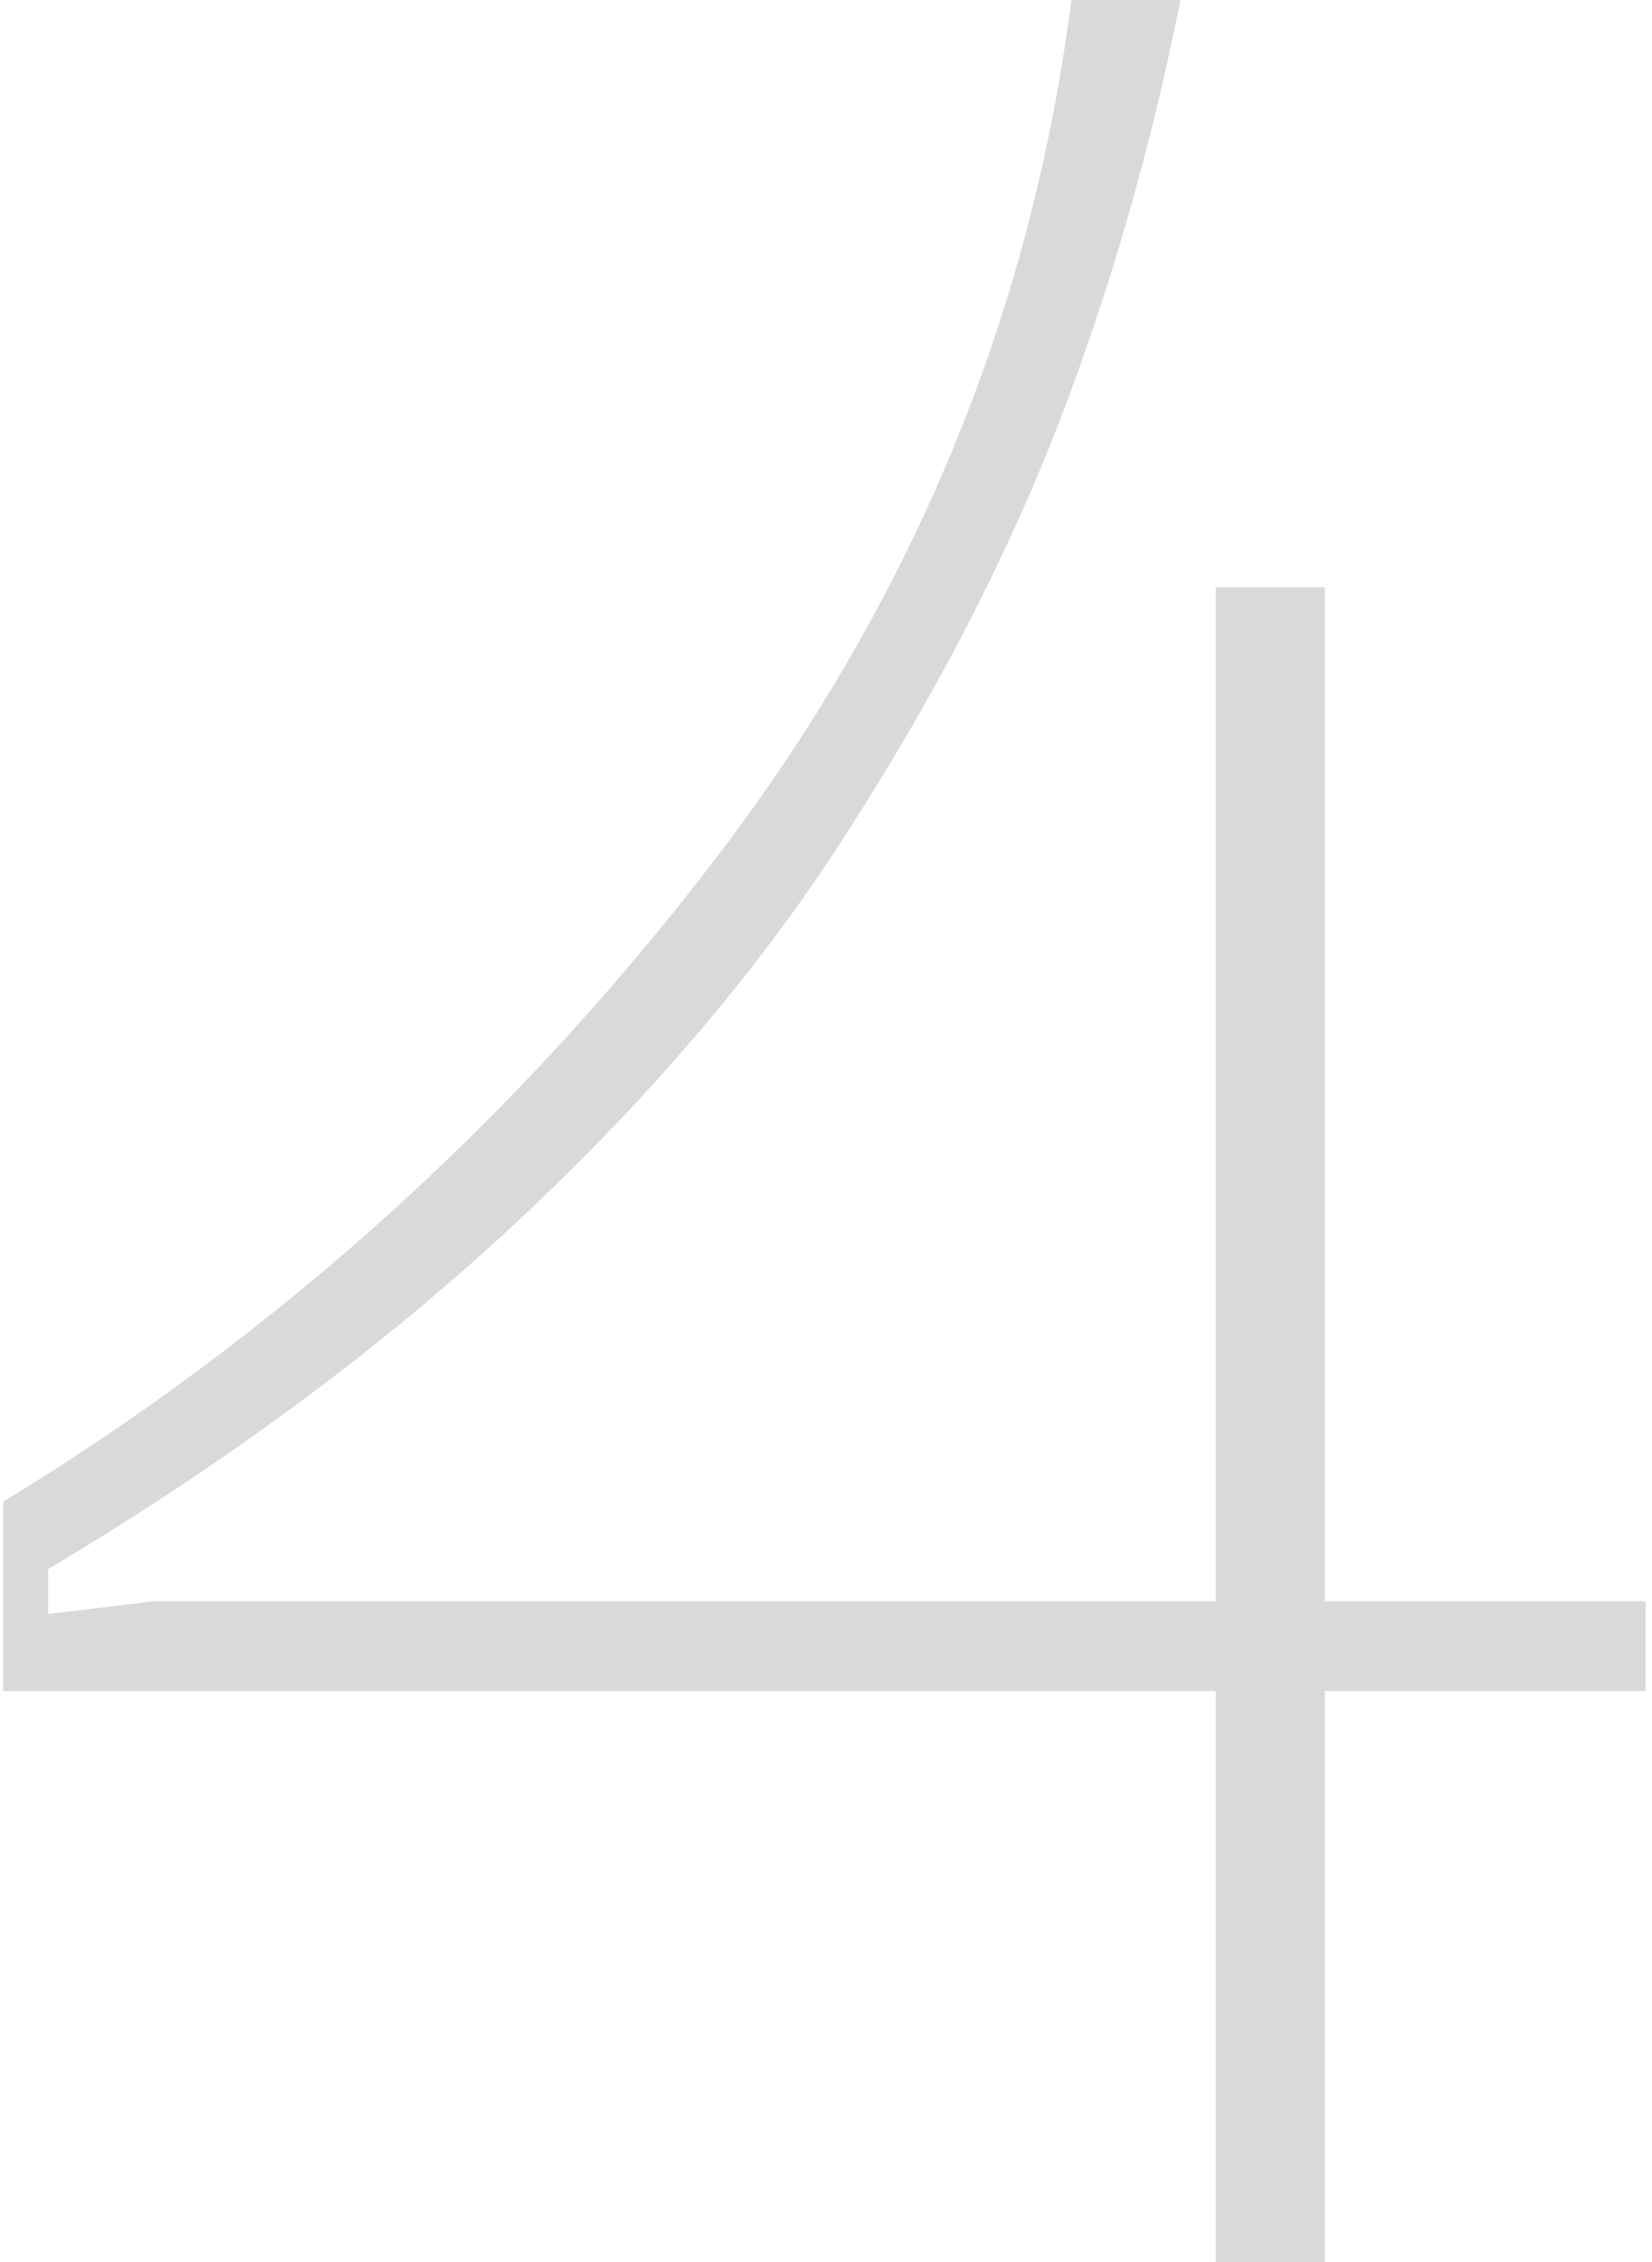 <?xml version="1.0" encoding="UTF-8"?> <svg xmlns="http://www.w3.org/2000/svg" width="103" height="141" viewBox="0 0 103 141" fill="none"> <path d="M102.6 99.8V105.4H82.6V141H75.8V105.4H0.2V93.6C17.267 83.2 32 69.933 44.4 53.8C56.8 37.667 64.267 19.733 66.8 -8.58307e-06H73.6C71.733 9.333 69.2 18.133 66 26.4C62.8 34.667 58.467 43.067 53 51.6C47.667 60 40.8 68.133 32.4 76C24 83.867 14.2 91.133 3 97.8V100.6L9.6 99.8H75.8V36.6H82.6V99.8H102.6Z" fill="#D9D9D9"></path> </svg> 